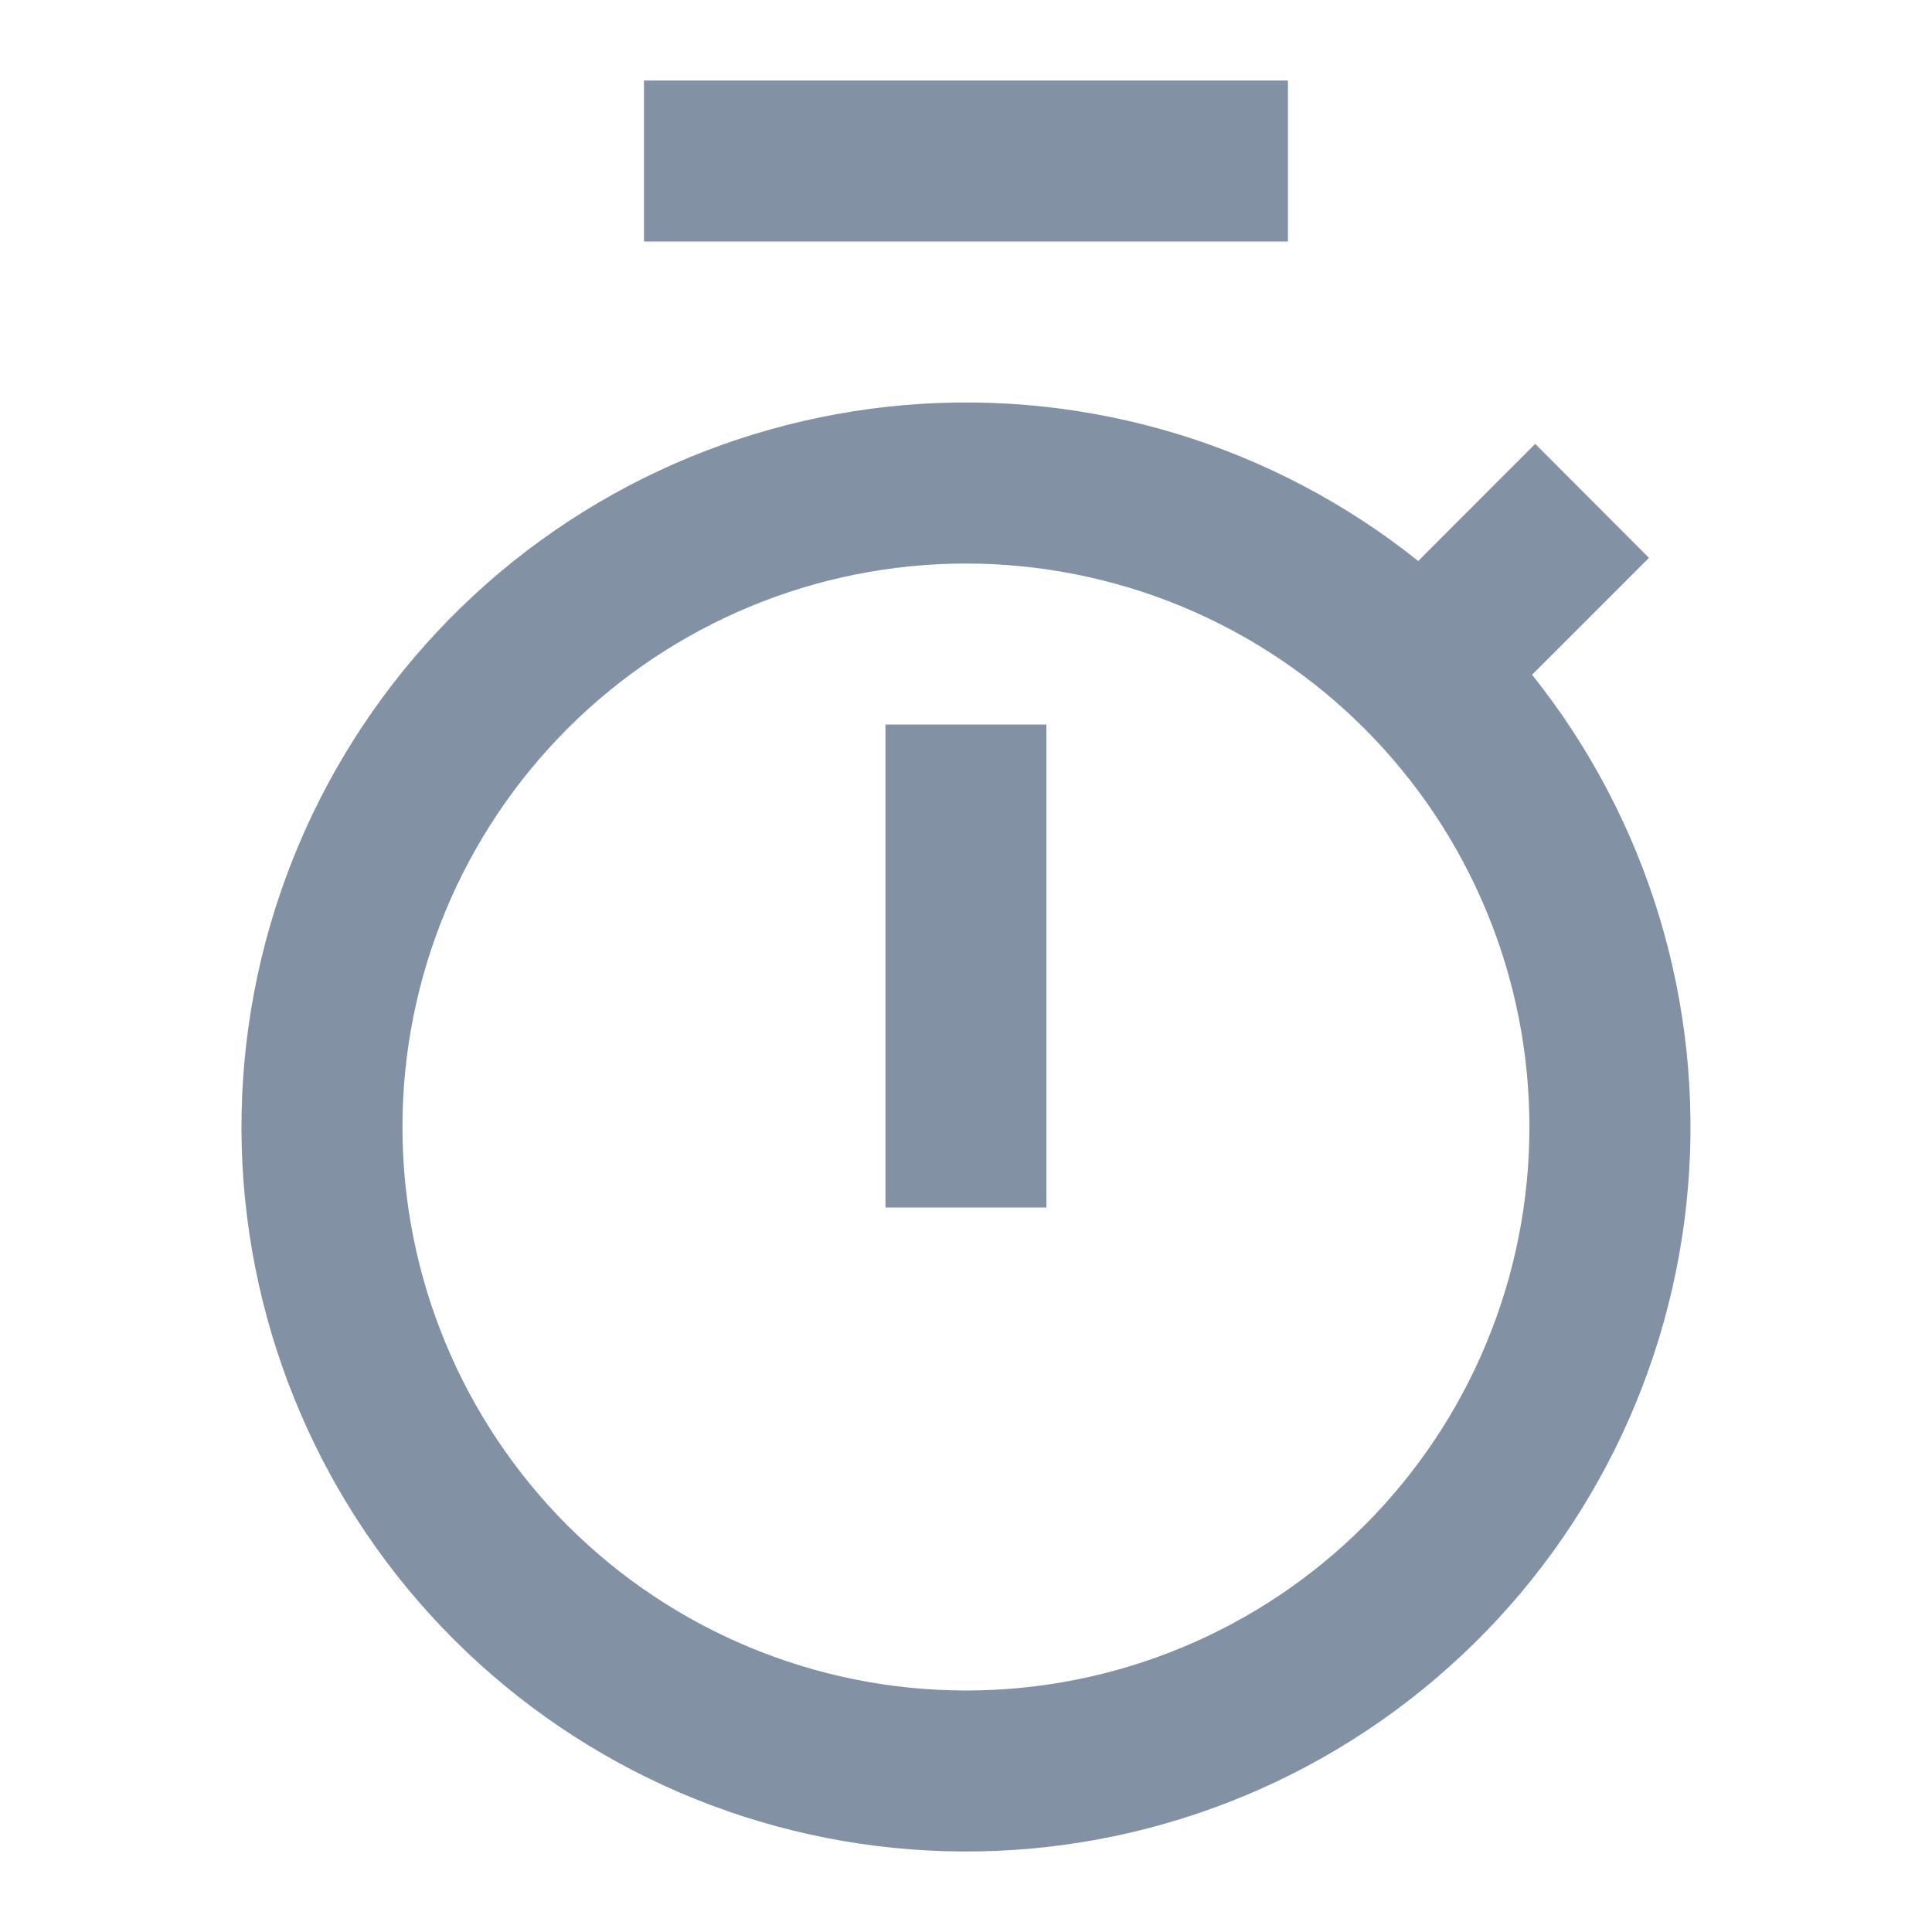 <svg xmlns="http://www.w3.org/2000/svg" width="16" height="16" fill="none" viewBox="0 0 16 16">
    <g clip-path="url(#clip0)">
        <path fill="#8391A5" d="M11.745 4.646l.969-.97.942.944-.968.968c.957 1.198 1.419 2.718 1.291 4.246-.128 1.528-.836 2.95-1.979 3.971-1.143 1.023-2.634 1.569-4.167 1.526-1.533-.043-2.991-.67-4.076-1.755-1.084-1.084-1.712-2.543-1.755-4.076-.042-1.533.504-3.024 1.526-4.167C4.55 4.19 5.97 3.483 7.5 3.354c1.528-.128 3.047.334 4.245 1.292zM8 14c.613 0 1.22-.12 1.786-.355.566-.234 1.08-.578 1.514-1.012.433-.433.777-.947 1.011-1.513.235-.567.355-1.174.355-1.786 0-.613-.12-1.22-.355-1.786-.234-.566-.578-1.08-1.011-1.514-.434-.434-.948-.777-1.514-1.012-.567-.234-1.173-.355-1.786-.355-1.238 0-2.425.492-3.3 1.367s-1.367 2.062-1.367 3.3c0 1.237.492 2.424 1.367 3.3C5.575 13.508 6.762 14 8 14zm-.667-8h1.333v4H7.333V6zm-2-5.333h5.333V2H5.333V.667z"/>
    </g>
    <defs>
        <clipPath id="clip0">
            <path fill="#fff" d="M0 0H16V16H0z" transform="translate(0 0)"/>
        </clipPath>
    </defs>
</svg>
